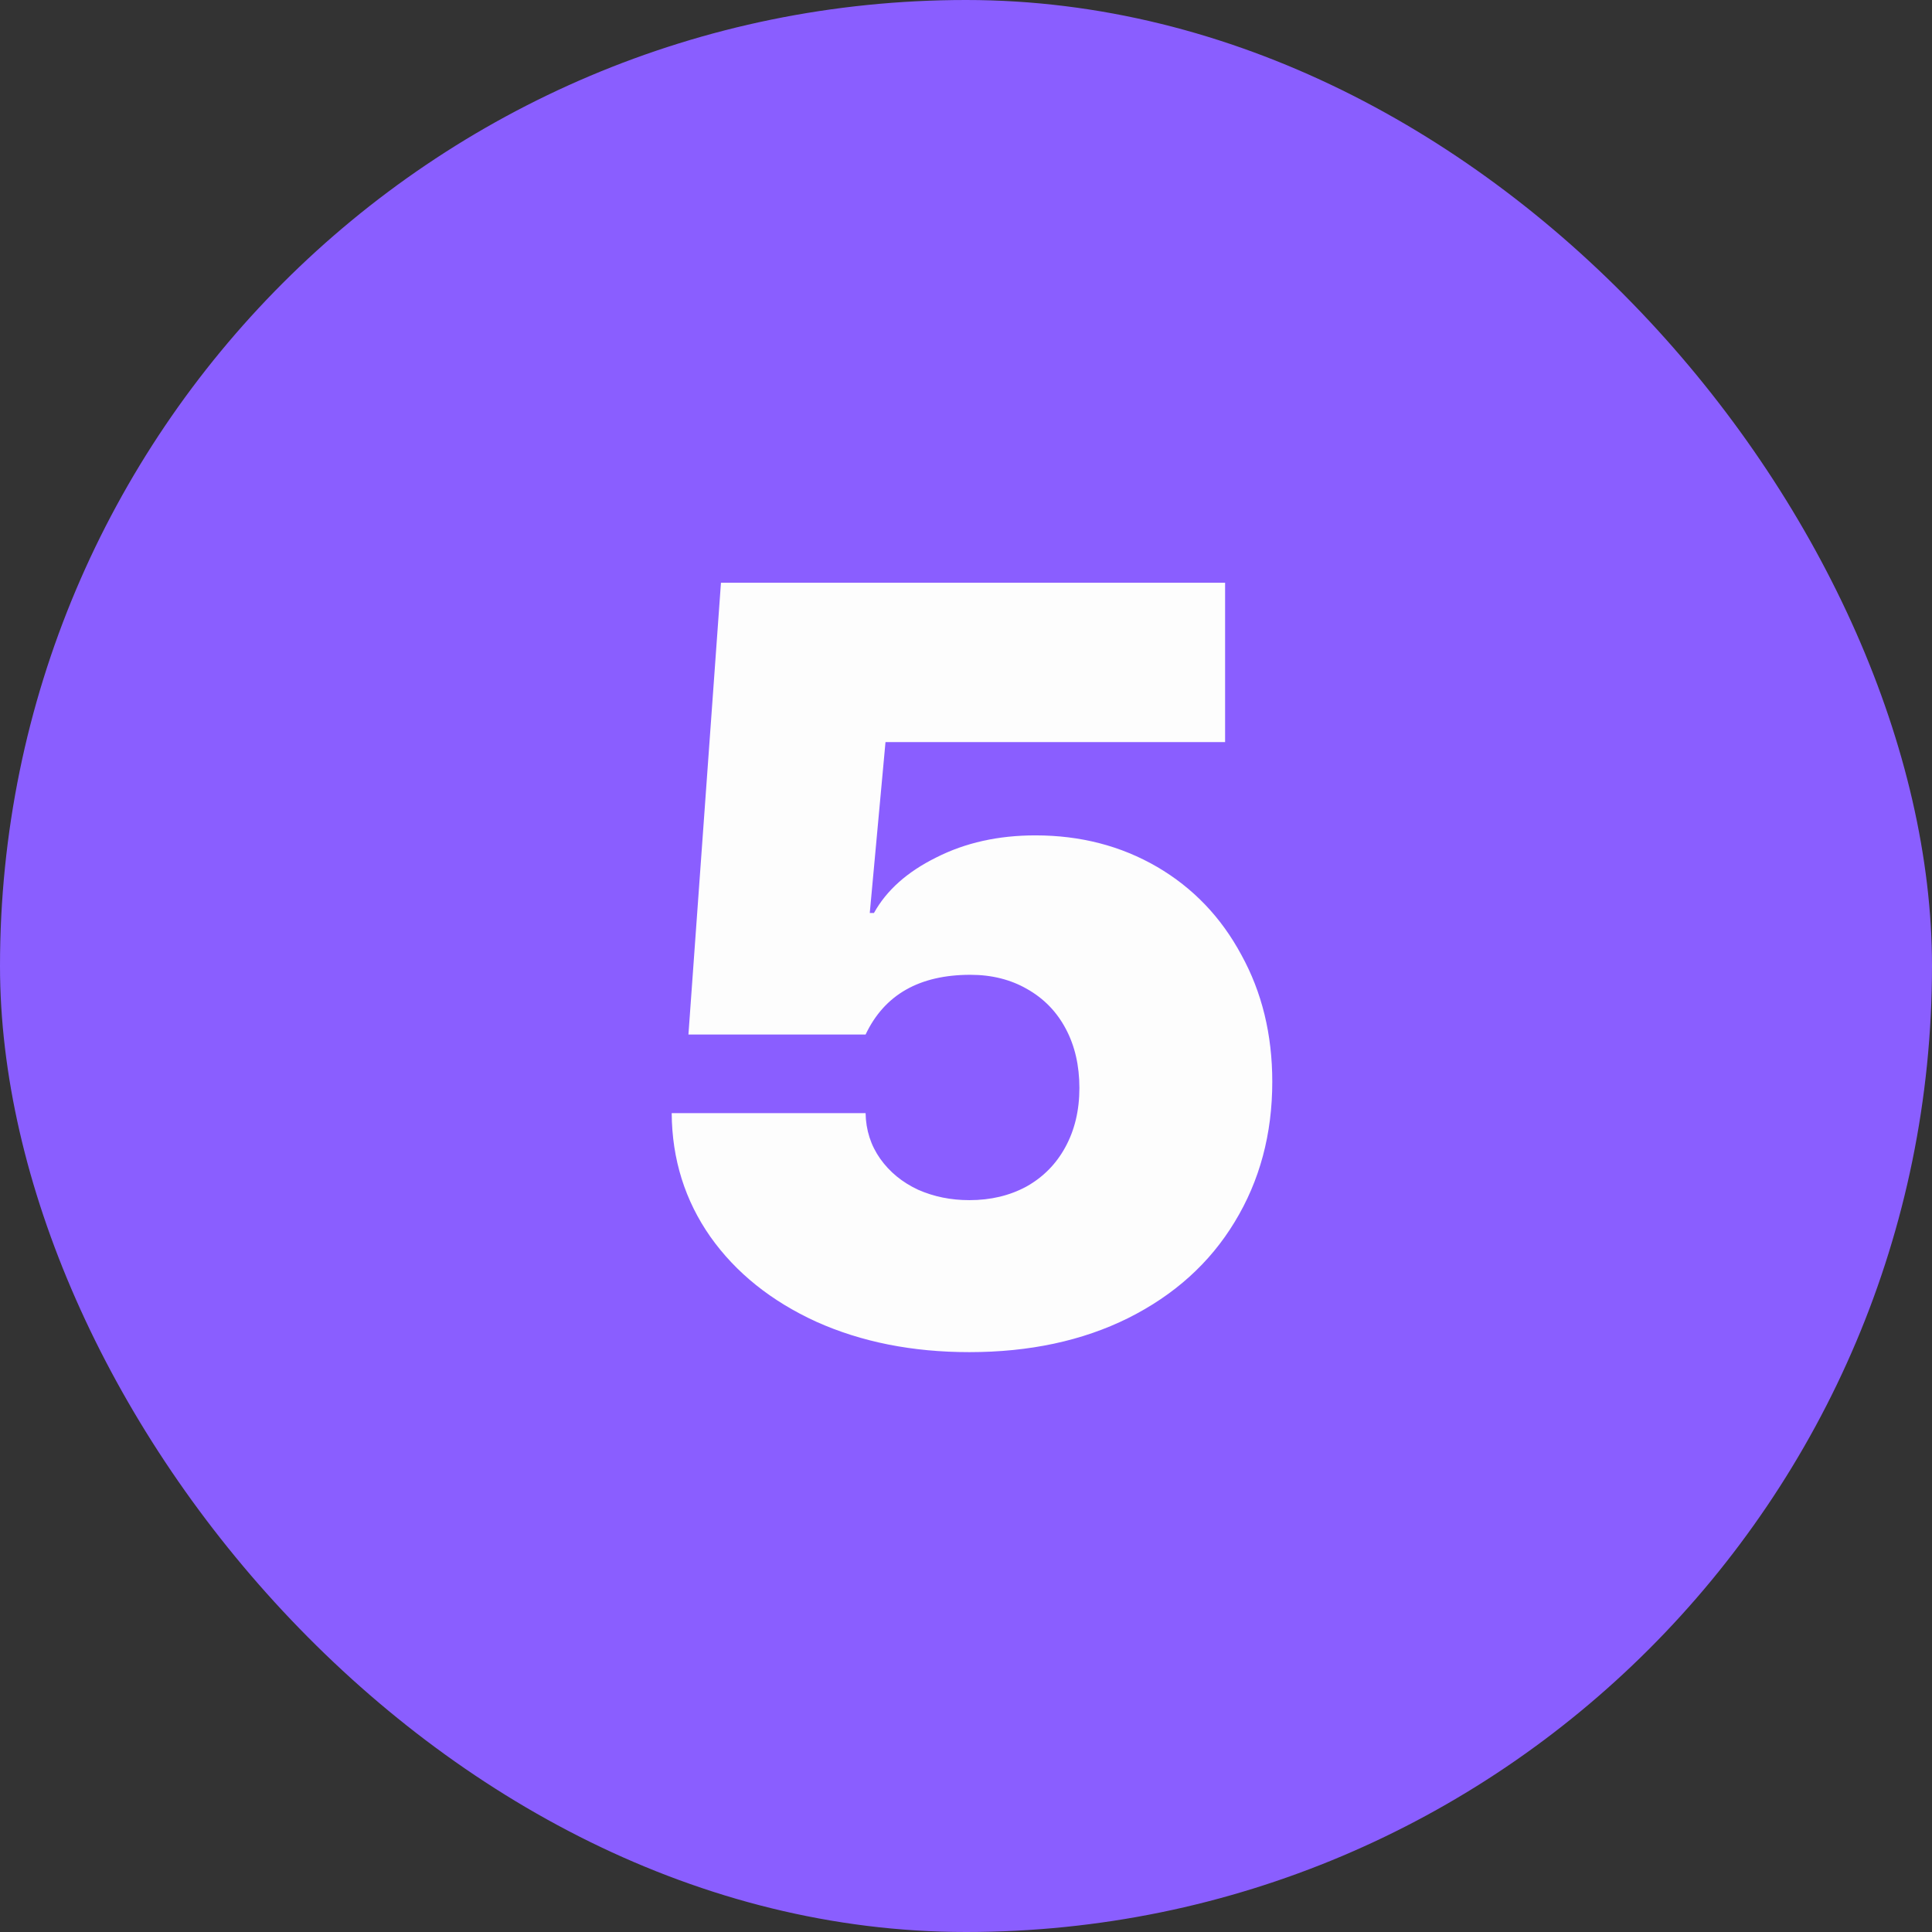 <svg width="36" height="36" viewBox="0 0 36 36" fill="none" xmlns="http://www.w3.org/2000/svg">
<rect x="0" y="0" width="36" height="36" fill="#333333" stroke="none"/>
<rect width="36" height="36" rx="18" fill="#8A5EFF"/>
<path d="M18.062 25.195C17.001 25.195 16.051 25.006 15.211 24.629C14.371 24.245 13.713 23.717 13.238 23.047C12.763 22.37 12.522 21.602 12.516 20.742H16.129C16.135 21.061 16.227 21.344 16.402 21.592C16.578 21.839 16.812 22.031 17.105 22.168C17.398 22.298 17.717 22.363 18.062 22.363C18.46 22.363 18.814 22.279 19.127 22.109C19.439 21.934 19.68 21.689 19.85 21.377C20.025 21.058 20.113 20.69 20.113 20.273C20.113 19.857 20.029 19.489 19.859 19.17C19.69 18.851 19.449 18.604 19.137 18.428C18.831 18.252 18.479 18.164 18.082 18.164C17.131 18.164 16.48 18.535 16.129 19.277H12.828L13.434 10.859H22.828V13.828H16.5L16.207 17.012H16.285C16.52 16.588 16.907 16.244 17.447 15.977C17.988 15.703 18.603 15.566 19.293 15.566C20.133 15.566 20.888 15.762 21.559 16.152C22.229 16.543 22.753 17.09 23.131 17.793C23.515 18.49 23.707 19.277 23.707 20.156C23.707 21.133 23.473 22.005 23.004 22.773C22.542 23.535 21.881 24.131 21.021 24.561C20.169 24.984 19.182 25.195 18.062 25.195Z" fill="#FDFDFD"/>
</svg>
